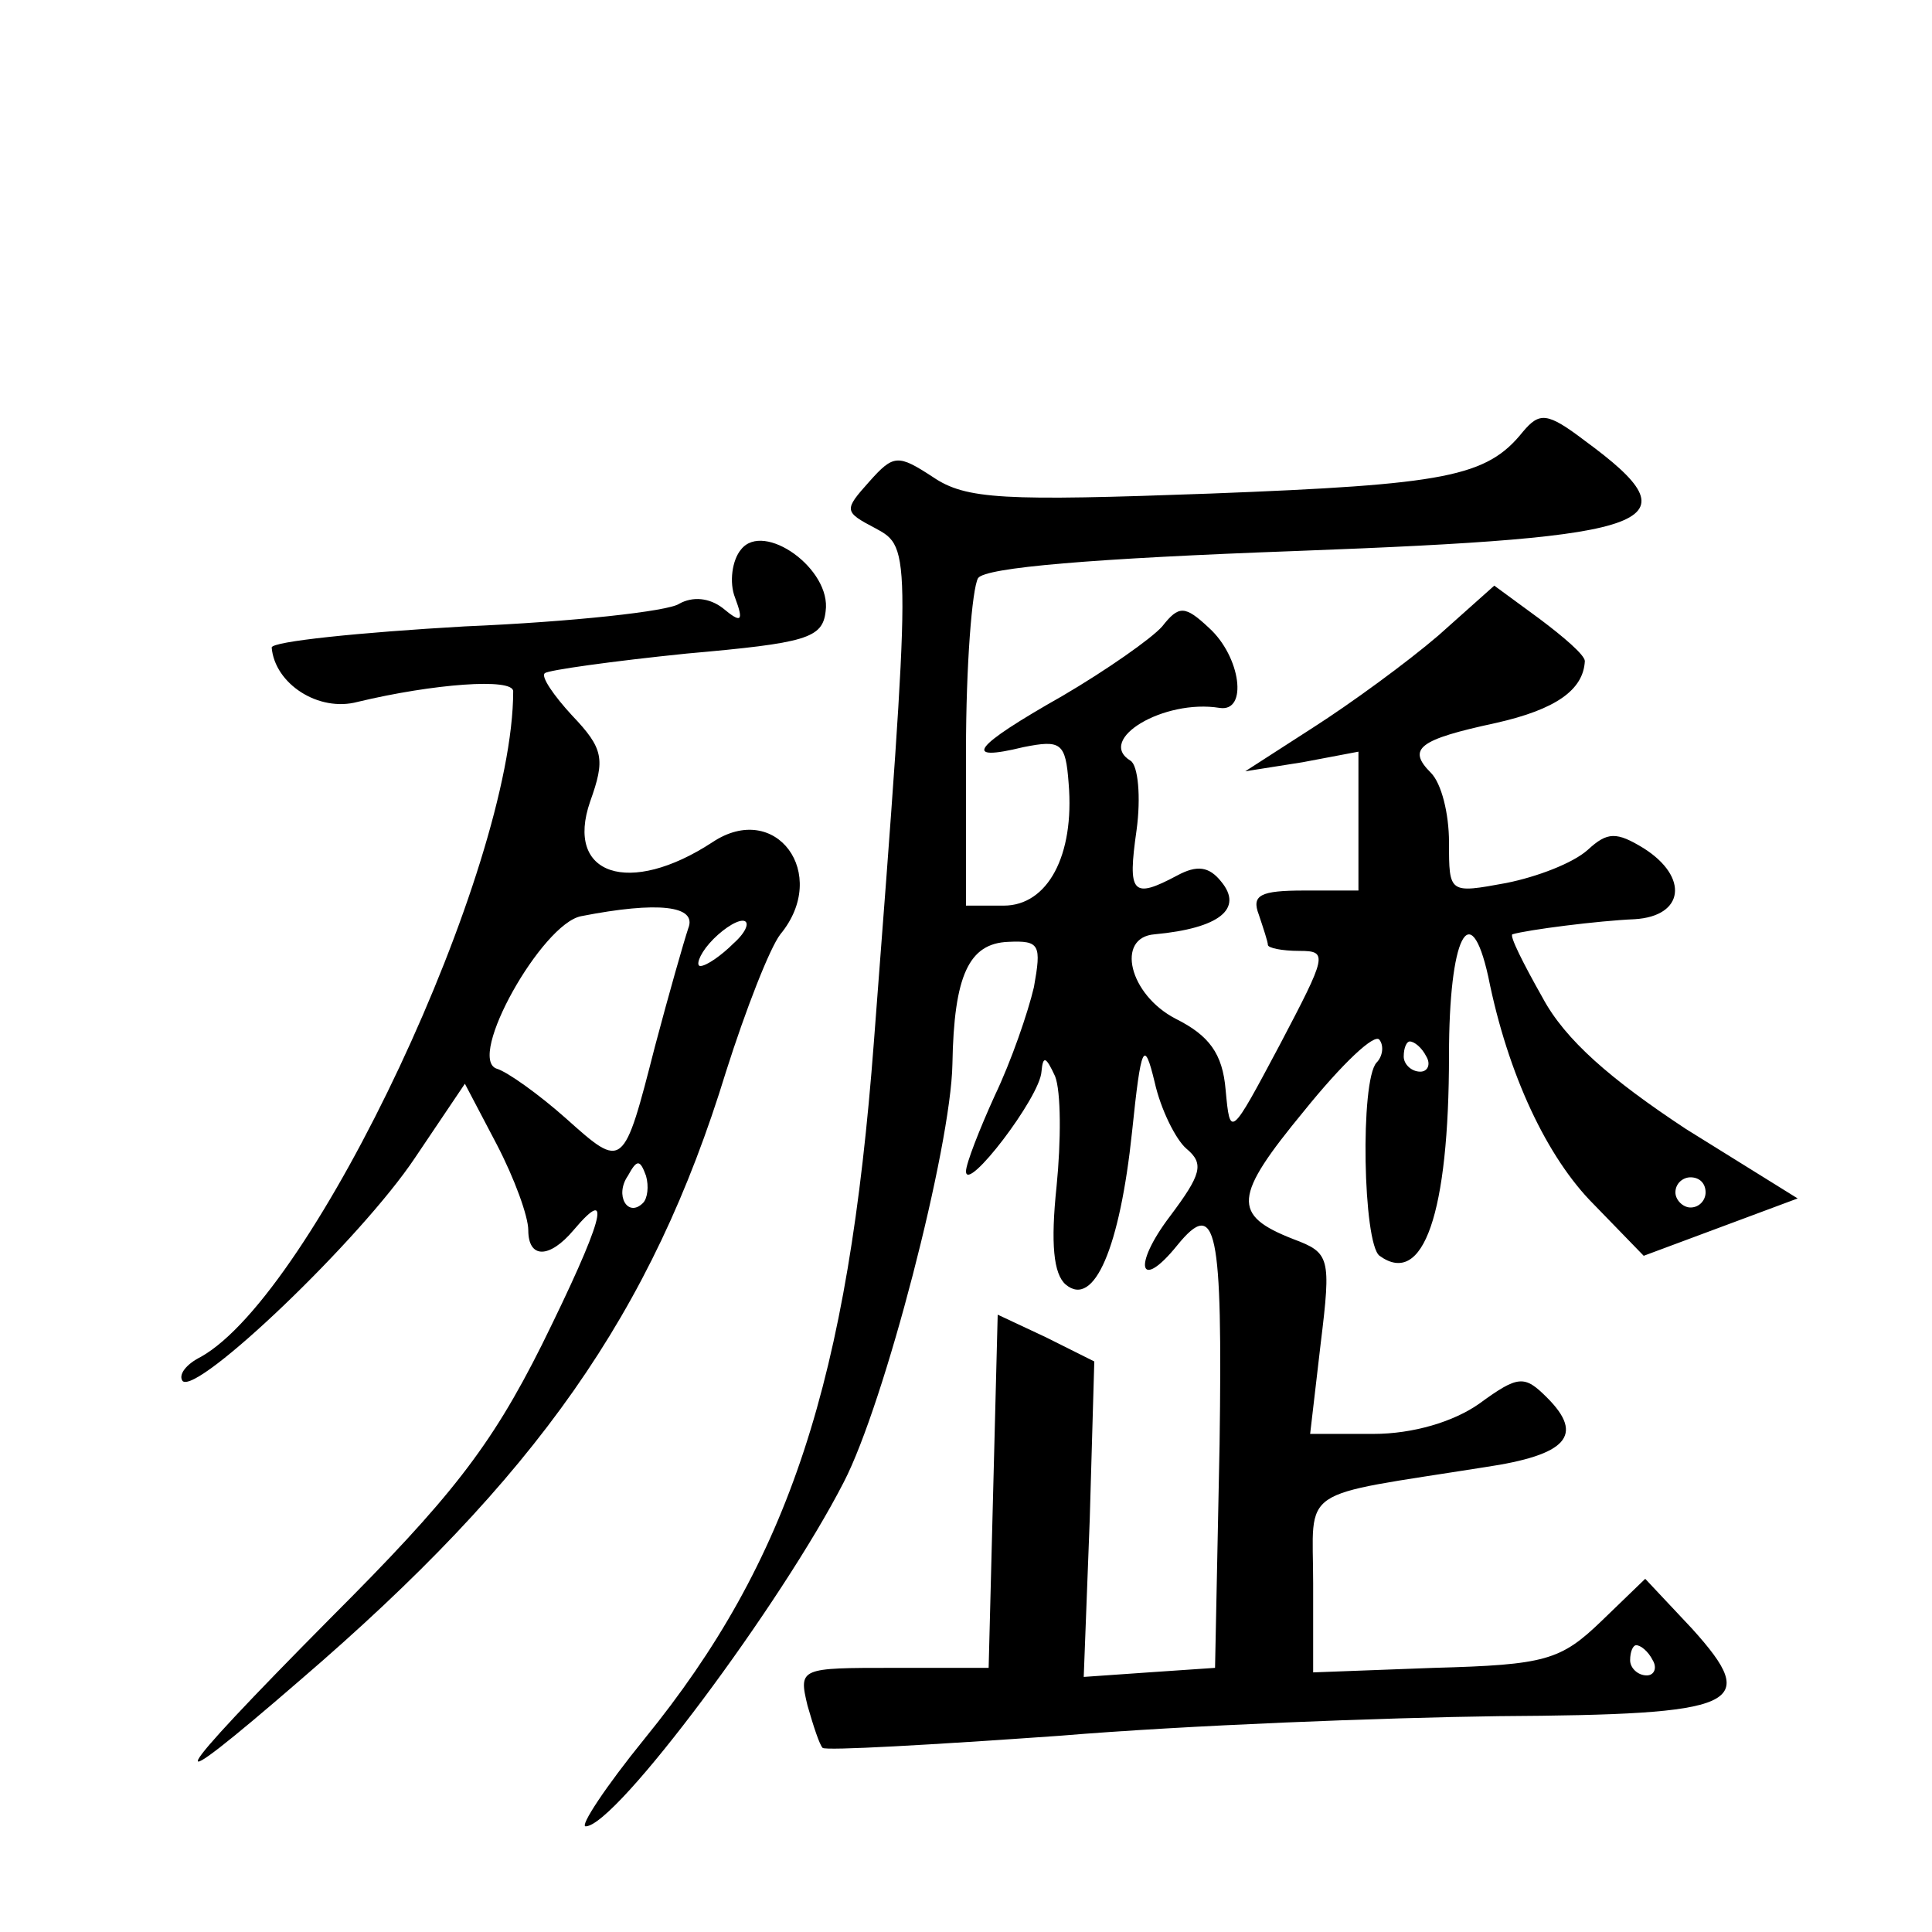 <?xml version="1.0" standalone="no"?>
<!DOCTYPE svg PUBLIC "-//W3C//DTD SVG 20010904//EN"
 "http://www.w3.org/TR/2001/REC-SVG-20010904/DTD/svg10.dtd">
<svg version="1.0" xmlns="http://www.w3.org/2000/svg"
 width="128pt" height="128pt" viewBox="0 0 128 128"
 preserveAspectRatio="xMidYMid meet">
<g transform="translate(0,128) scale(0.1,-0.1)"
fill="#0" stroke="none">
<path d="M1009 994 c-24 -30 -51 -35 -207 -41 -137 -5 -162 -4 -184 11 -23 15 -26
15 -42 -3 -17 -19 -17 -20 4 -31 24 -13 24 -13 -1 -340 -17 -225 -56 -344 -152
-462 -26 -32 -43 -58 -39 -58 20 0 130 148 171 228 27 52 71 222 72 277 1 59 11
80 37 81 21 1 22 -2 17 -30 -4 -17 -15 -49 -26 -72 -10 -22 -19 -45 -19 -50 0 -15
49 49 50 66 1 11 3 10 9 -3 4 -10 4 -43 1 -73 -4 -38 -2 -58 6 -65 19 -16 36 25
44 101 6 58 8 62 15 33 4 -18 14 -38 21 -44 12 -10 10 -17 -11 -45 -25 -33 -20
-50 5 -19 26 32 30 11 28 -132 l-3 -148 -44 -3 -43 -3 4 105 3 104 -32 16 -32 15
-3 -117 -3 -117 -63 0 c-62 0 -63 0 -57 -25 4 -14 8 -26 10 -28 2 -2 72 2 157 8
84 7 215 12 291 13 160 1 174 7 128 58 l-31 33 -29 -28 c-27 -26 -37 -29 -111 -31
l-80 -3 0 59 c0 65 -12 57 114 77 54 8 66 21 41 46 -15 15 -19 15 -45 -4 -17 -12
-44 -20 -70 -20 l-42 0 7 60 c7 57 6 60 -18 69 -41 16 -40 28 7 85 25 31 47 52
50 47 3 -4 2 -11 -2 -15 -11 -12 -9 -120 2 -128 29 -21 46 28 46 133 0 78 14 106
26 52 13 -65 39 -120 70 -151 l33 -34 51 19 51 19 -74 46 c-50 33 -80 59 -95 87
-13 23 -22 41 -20 42 10 3 57 9 81 10 33 2 36 28 6 47 -18 11 -24 11 -37 -1 -10
-9 -34 -18 -54 -22 -38 -7 -38 -7 -38 27 0 19 -5 39 -12 46 -16 16 -8 22 43 33
40 9 58 22 59 41 0 4 -14 16 -30 28 l-30 22 -37 -33 c-21 -18 -58 -45 -83 -61 l-45
-29 38 6 37 7 0 -46 0 -46 -36 0 c-29 0 -35 -3 -30 -16 3 -9 6 -18 6 -20 0 -2 9
-4 21 -4 19 0 18 -3 -13 -62 -33 -62 -33 -62 -36 -30 -2 24 -11 36 -33 47 -31 16
-40 54 -14 56 43 4 59 17 44 35 -8 10 -16 11 -29 4 -30 -16 -33 -12 -27 30 3 22
1 43 -4 46 -23 14 22 41 59 35 19 -3 14 34 -7 53 -16 15 -20 15 -31 1 -7 -8 -37
-29 -66 -46 -60 -34 -67 -44 -26 -34 25 5 28 3 30 -24 4 -48 -14 -81 -43 -81 l-25
0 0 103 c0 56 4 107 8 114 5 7 75 13 212 18 240 9 265 18 190 73 -25 19 -30 19
-41 6z m-64 -414 c3 -5 1 -10 -4 -10 -6 0 -11 5 -11 10 0 6 2 10 4 10 3 0 8 -4
11 -10z m185 -90 c0 -5 -4 -10 -10 -10 -5 0 -10 5 -10 10 0 6 5 10 10 10 6 0 10
-4 10 -10z m-35 -310 c3 -5 1 -10 -4 -10 -6 0 -11 5 -11 10 0 6 2 10 4 10 3 0 8
-4 11 -10z M491 916 c-6 -7 -8 -22 -4 -32 6 -16 4 -17 -8 -7 -9 7 -20 8 -29 3 -7
-5 -71 -12 -142 -15 -70 -4 -128 -10 -128 -14 2 -24 31 -43 57 -36 50 12 103 16
103 7 0 -118 -132 -399 -207 -441 -10 -5 -15 -12 -12 -16 10 -9 118 94 154 148
l33 49 21 -40 c12 -23 21 -48 21 -57 0 -19 14 -19 30 0 27 32 19 5 -21 -76 -34
-68 -61 -102 -140 -181 -110 -111 -117 -125 -20 -41 156 134 233 243 282 403 13
41 29 82 36 91 33 40 -3 89 -45 61 -55 -36 -98 -22 -81 27 10 28 9 35 -12 57 -12
13 -21 26 -18 28 2 2 45 8 94 13 79 7 90 10 92 28 4 28 -41 60 -56 41z m-35 -251
c-3 -9 -13 -44 -22 -78 -21 -82 -21 -82 -59 -48 -18 16 -39 31 -46 33 -20 7 30
96 56 101 51 10 77 7 71 -8z m30 -10 c-8 -8 -18 -15 -22 -15 -3 0 -1 7 6 15 7 8
17 15 22 15 5 0 3 -7 -6 -15z m-60 -172 c-10 -10 -19 5 -10 18 6 11 8 11 12 0 2
-7 1 -15 -2 -18z"/>
</g>
</svg>
